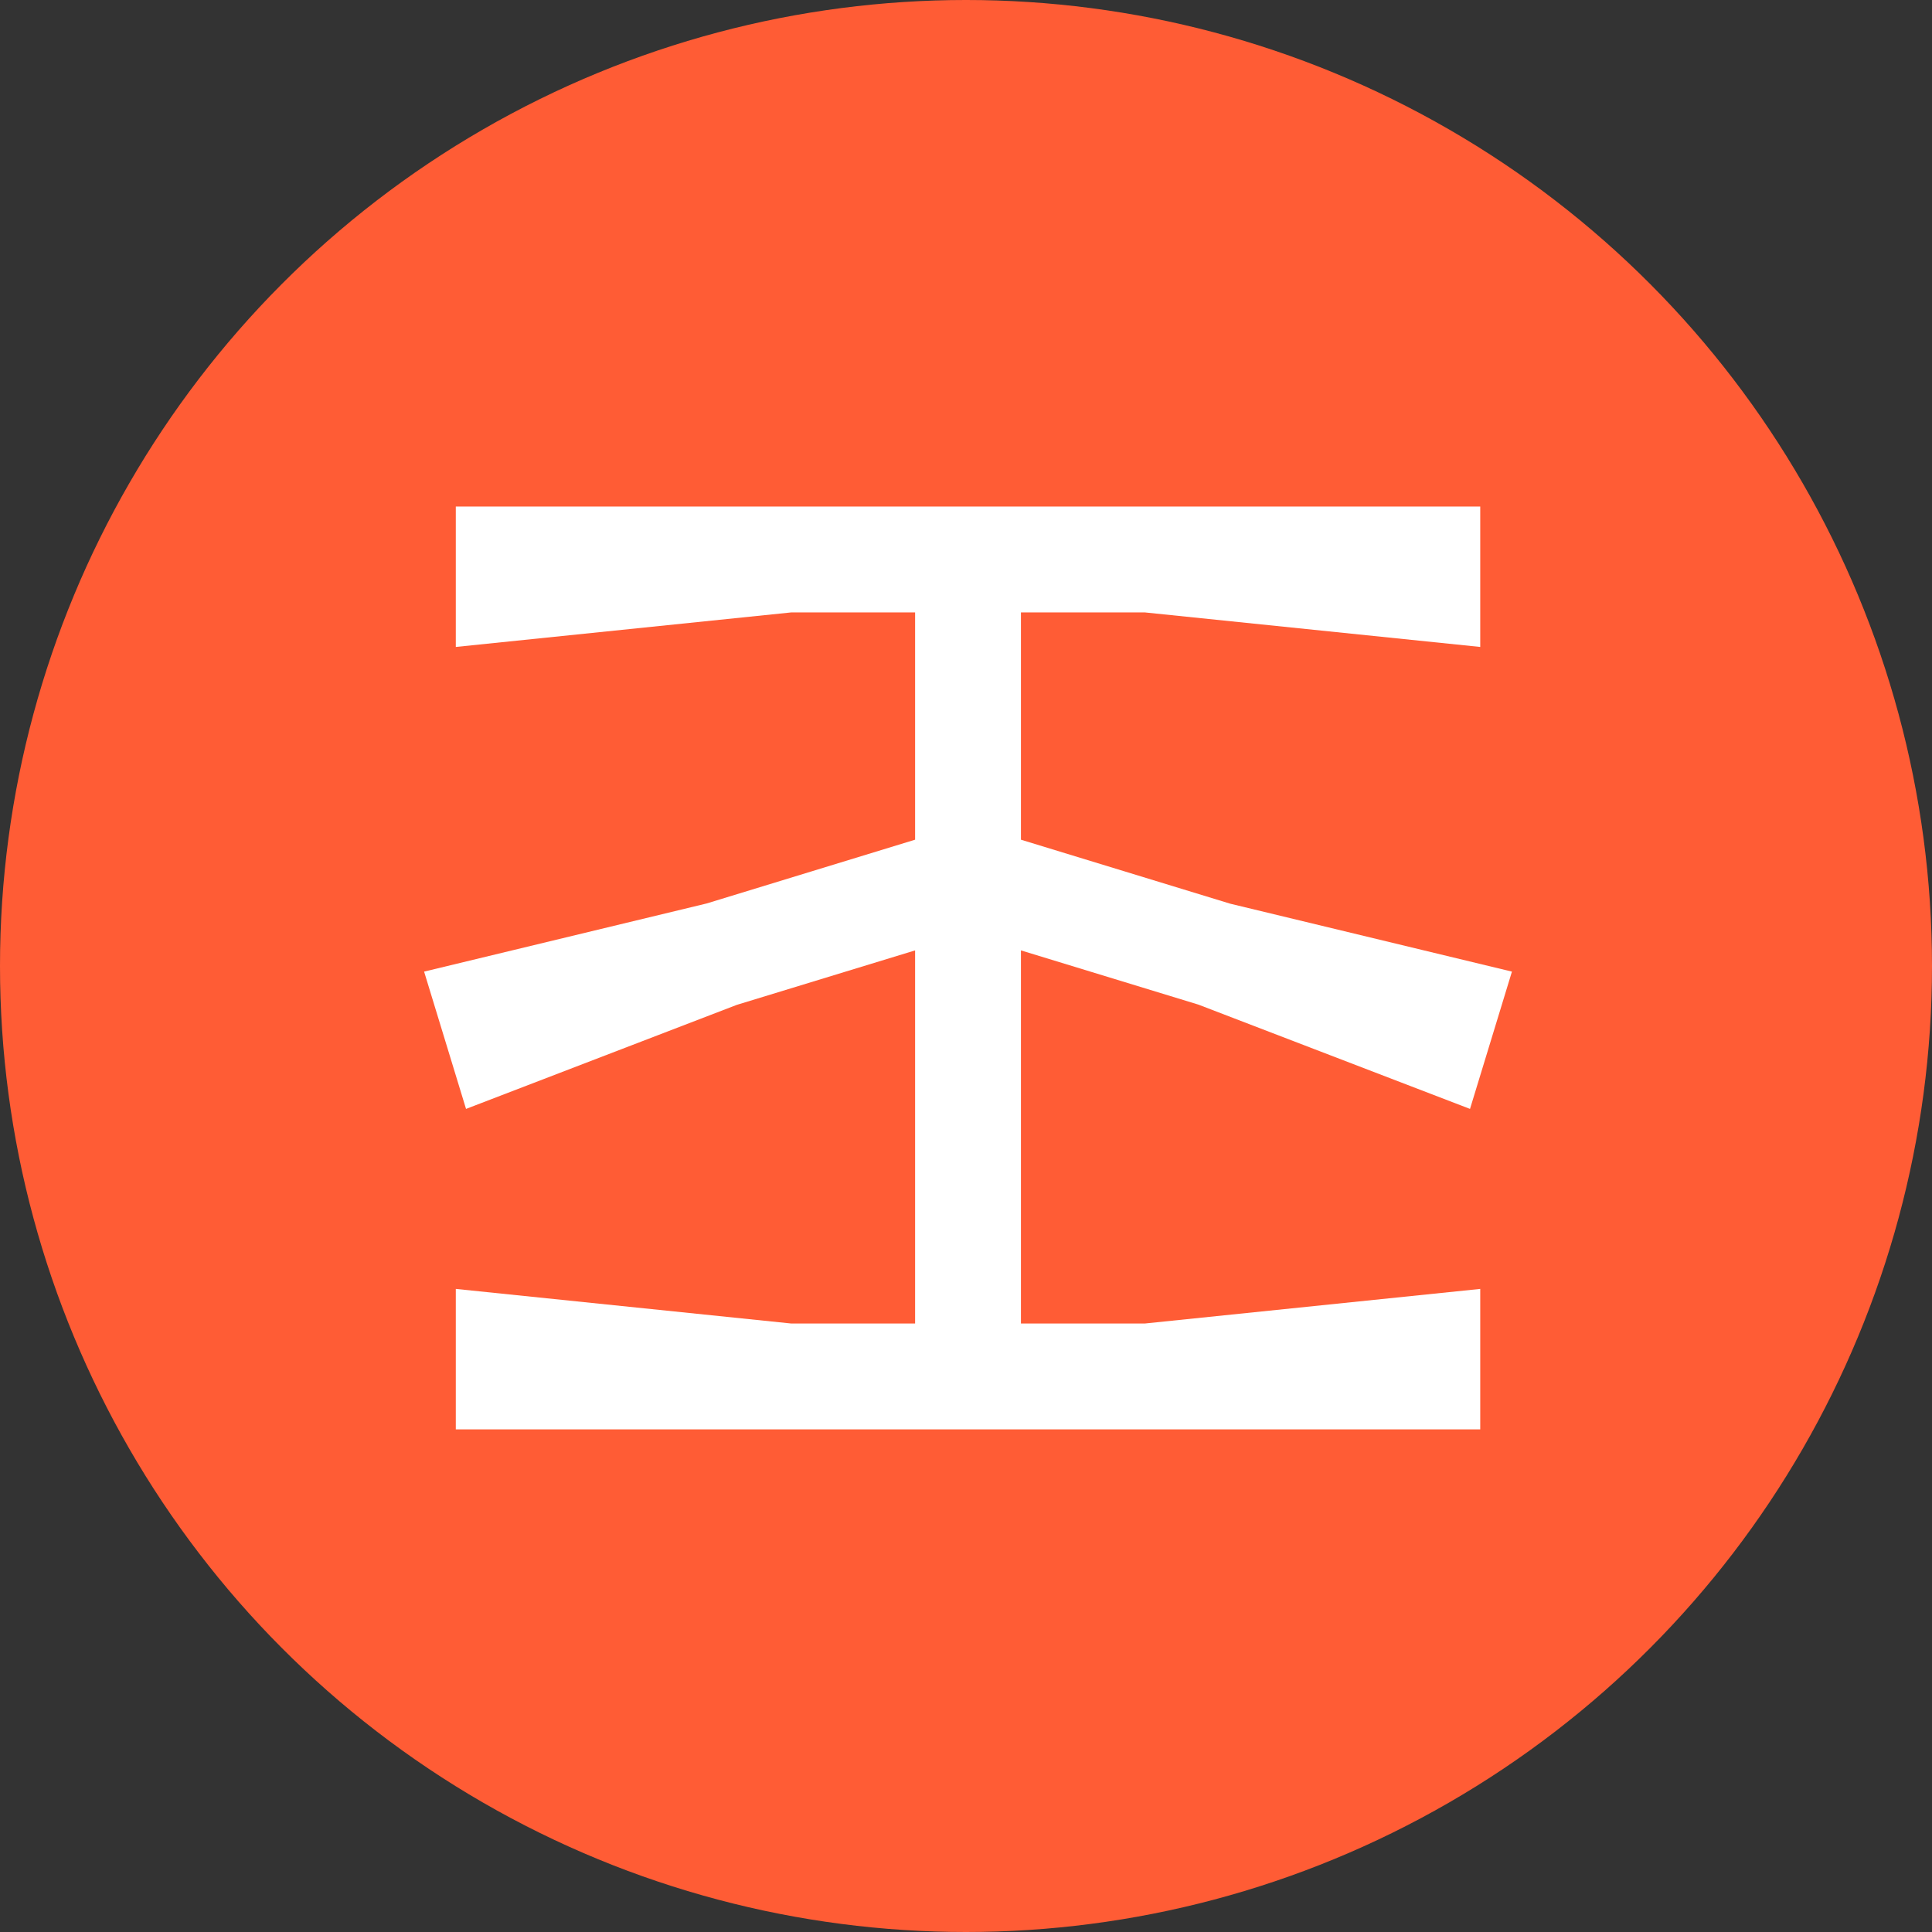 <?xml version="1.0" encoding="UTF-8"?> <svg xmlns="http://www.w3.org/2000/svg" width="64" height="64" viewBox="0 0 64 64" fill="none"><rect x="0" y="0" width="64" height="64" fill="#333333" stroke="none"/><circle cx="32" cy="32" r="32" fill="#FF5C35"></circle><path d="M15.099 16.78V21.431L26.212 20.287H30.314V27.816L23.407 29.929L14.049 32.186L15.438 36.734L24.406 33.288L30.314 31.483V43.843H26.212L15.099 42.697V47.349H49.035V42.697L37.922 43.843H33.82V31.483L39.698 33.279L48.696 36.734L50.085 32.186L40.753 29.936L33.82 27.816V20.287H37.922L49.035 21.431V16.78H15.099Z" fill="white"></path></svg> 